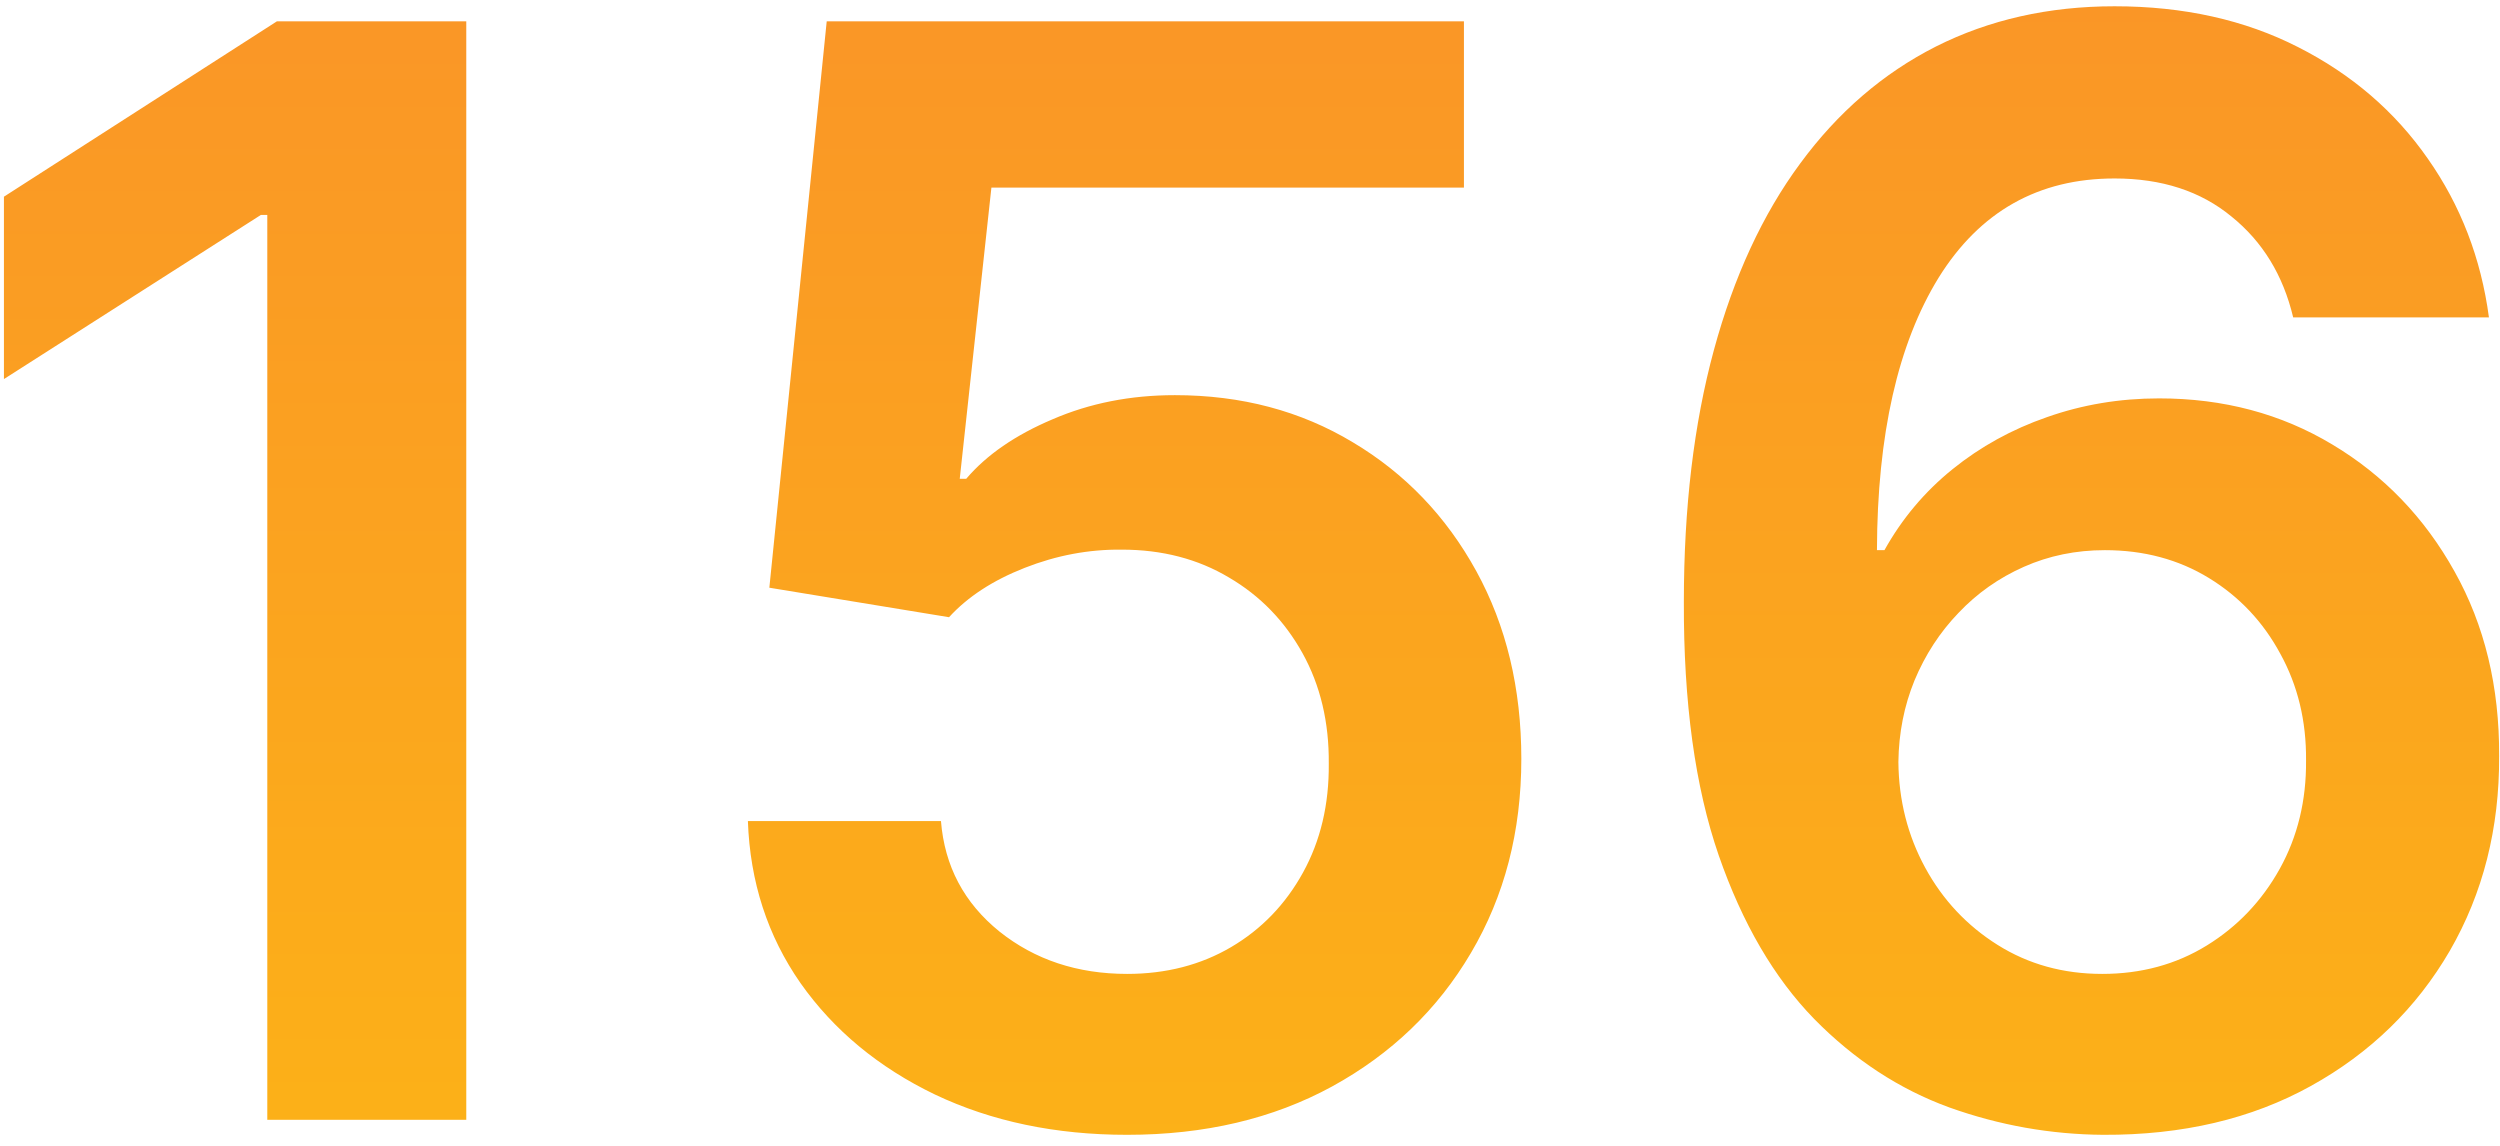 <svg xmlns="http://www.w3.org/2000/svg" width="96px" height="44px" viewBox="0 0 96 44" fill="none" aria-hidden="true">
<path d="M17.905 0.818V43H10.264V8.254H10.017L0.151 14.556V7.553L10.635 0.818H17.905ZM43.281 43.577C40.534 43.577 38.077 43.062 35.907 42.032C33.737 40.988 32.014 39.56 30.737 37.748C29.474 35.935 28.801 33.862 28.719 31.528H36.133C36.271 33.258 37.019 34.672 38.379 35.771C39.738 36.855 41.372 37.398 43.281 37.398C44.777 37.398 46.109 37.054 47.276 36.368C48.443 35.681 49.363 34.727 50.036 33.505C50.709 32.283 51.039 30.889 51.025 29.324C51.039 27.731 50.702 26.317 50.016 25.081C49.329 23.845 48.389 22.877 47.194 22.177C45.999 21.463 44.626 21.106 43.075 21.106C41.811 21.092 40.569 21.326 39.347 21.806C38.124 22.287 37.157 22.918 36.443 23.701L29.543 22.568L31.746 0.818H56.215V7.203H38.07L36.854 18.387H37.102C37.884 17.467 38.99 16.705 40.418 16.101C41.846 15.483 43.411 15.174 45.114 15.174C47.668 15.174 49.947 15.778 51.952 16.986C53.956 18.181 55.535 19.829 56.689 21.93C57.842 24.03 58.419 26.433 58.419 29.139C58.419 31.926 57.774 34.411 56.483 36.594C55.206 38.764 53.428 40.474 51.148 41.723C48.883 42.959 46.26 43.577 43.281 43.577ZM80.766 43.577C78.748 43.563 76.778 43.213 74.855 42.526C72.933 41.826 71.203 40.693 69.665 39.128C68.127 37.549 66.905 35.455 65.999 32.846C65.092 30.223 64.646 26.976 64.66 23.104C64.66 19.492 65.044 16.273 65.813 13.444C66.582 10.615 67.688 8.226 69.129 6.276C70.571 4.313 72.308 2.816 74.34 1.786C76.386 0.756 78.672 0.241 81.199 0.241C83.849 0.241 86.197 0.763 88.243 1.807C90.303 2.85 91.964 4.278 93.227 6.091C94.49 7.89 95.273 9.922 95.575 12.188H88.058C87.673 10.567 86.883 9.277 85.689 8.315C84.508 7.34 83.011 6.853 81.199 6.853C78.274 6.853 76.022 8.123 74.443 10.663C72.878 13.204 72.088 16.691 72.075 21.126H72.363C73.036 19.918 73.908 18.881 74.979 18.016C76.05 17.151 77.258 16.485 78.604 16.018C79.963 15.538 81.398 15.298 82.908 15.298C85.38 15.298 87.597 15.888 89.561 17.069C91.538 18.25 93.104 19.877 94.257 21.95C95.41 24.01 95.98 26.372 95.967 29.035C95.98 31.809 95.349 34.301 94.072 36.512C92.795 38.709 91.017 40.439 88.737 41.702C86.458 42.966 83.801 43.59 80.766 43.577ZM80.725 37.398C82.222 37.398 83.561 37.034 84.742 36.306C85.922 35.578 86.856 34.597 87.543 33.361C88.229 32.125 88.566 30.738 88.552 29.2C88.566 27.69 88.236 26.324 87.563 25.102C86.904 23.88 85.991 22.912 84.824 22.197C83.657 21.483 82.325 21.126 80.828 21.126C79.716 21.126 78.679 21.339 77.718 21.765C76.757 22.191 75.919 22.781 75.205 23.536C74.491 24.278 73.928 25.143 73.516 26.131C73.118 27.106 72.912 28.15 72.898 29.262C72.912 30.731 73.255 32.084 73.928 33.32C74.601 34.555 75.528 35.544 76.709 36.285C77.89 37.027 79.228 37.398 80.725 37.398Z" fill="url(#paint0_linear_1643_501268d31624de43d)"/>
<defs><linearGradient class="cerosgradient" data-cerosgradient="true" id="CerosGradient_idb63a6f139" gradientUnits="userSpaceOnUse" x1="50%" y1="100%" x2="50%" y2="0%"><stop offset="0%" stop-color="#d1d1d1"/><stop offset="100%" stop-color="#d1d1d1"/></linearGradient>
<linearGradient id="paint0_linear_1643_501268d31624de43d" x1="126" y1="-13" x2="126" y2="57" gradientUnits="userSpaceOnUse">
<stop stop-color="#F98E2B"/>
<stop offset="1" stop-color="#FDB913"/>
</linearGradient>
</defs>
</svg>